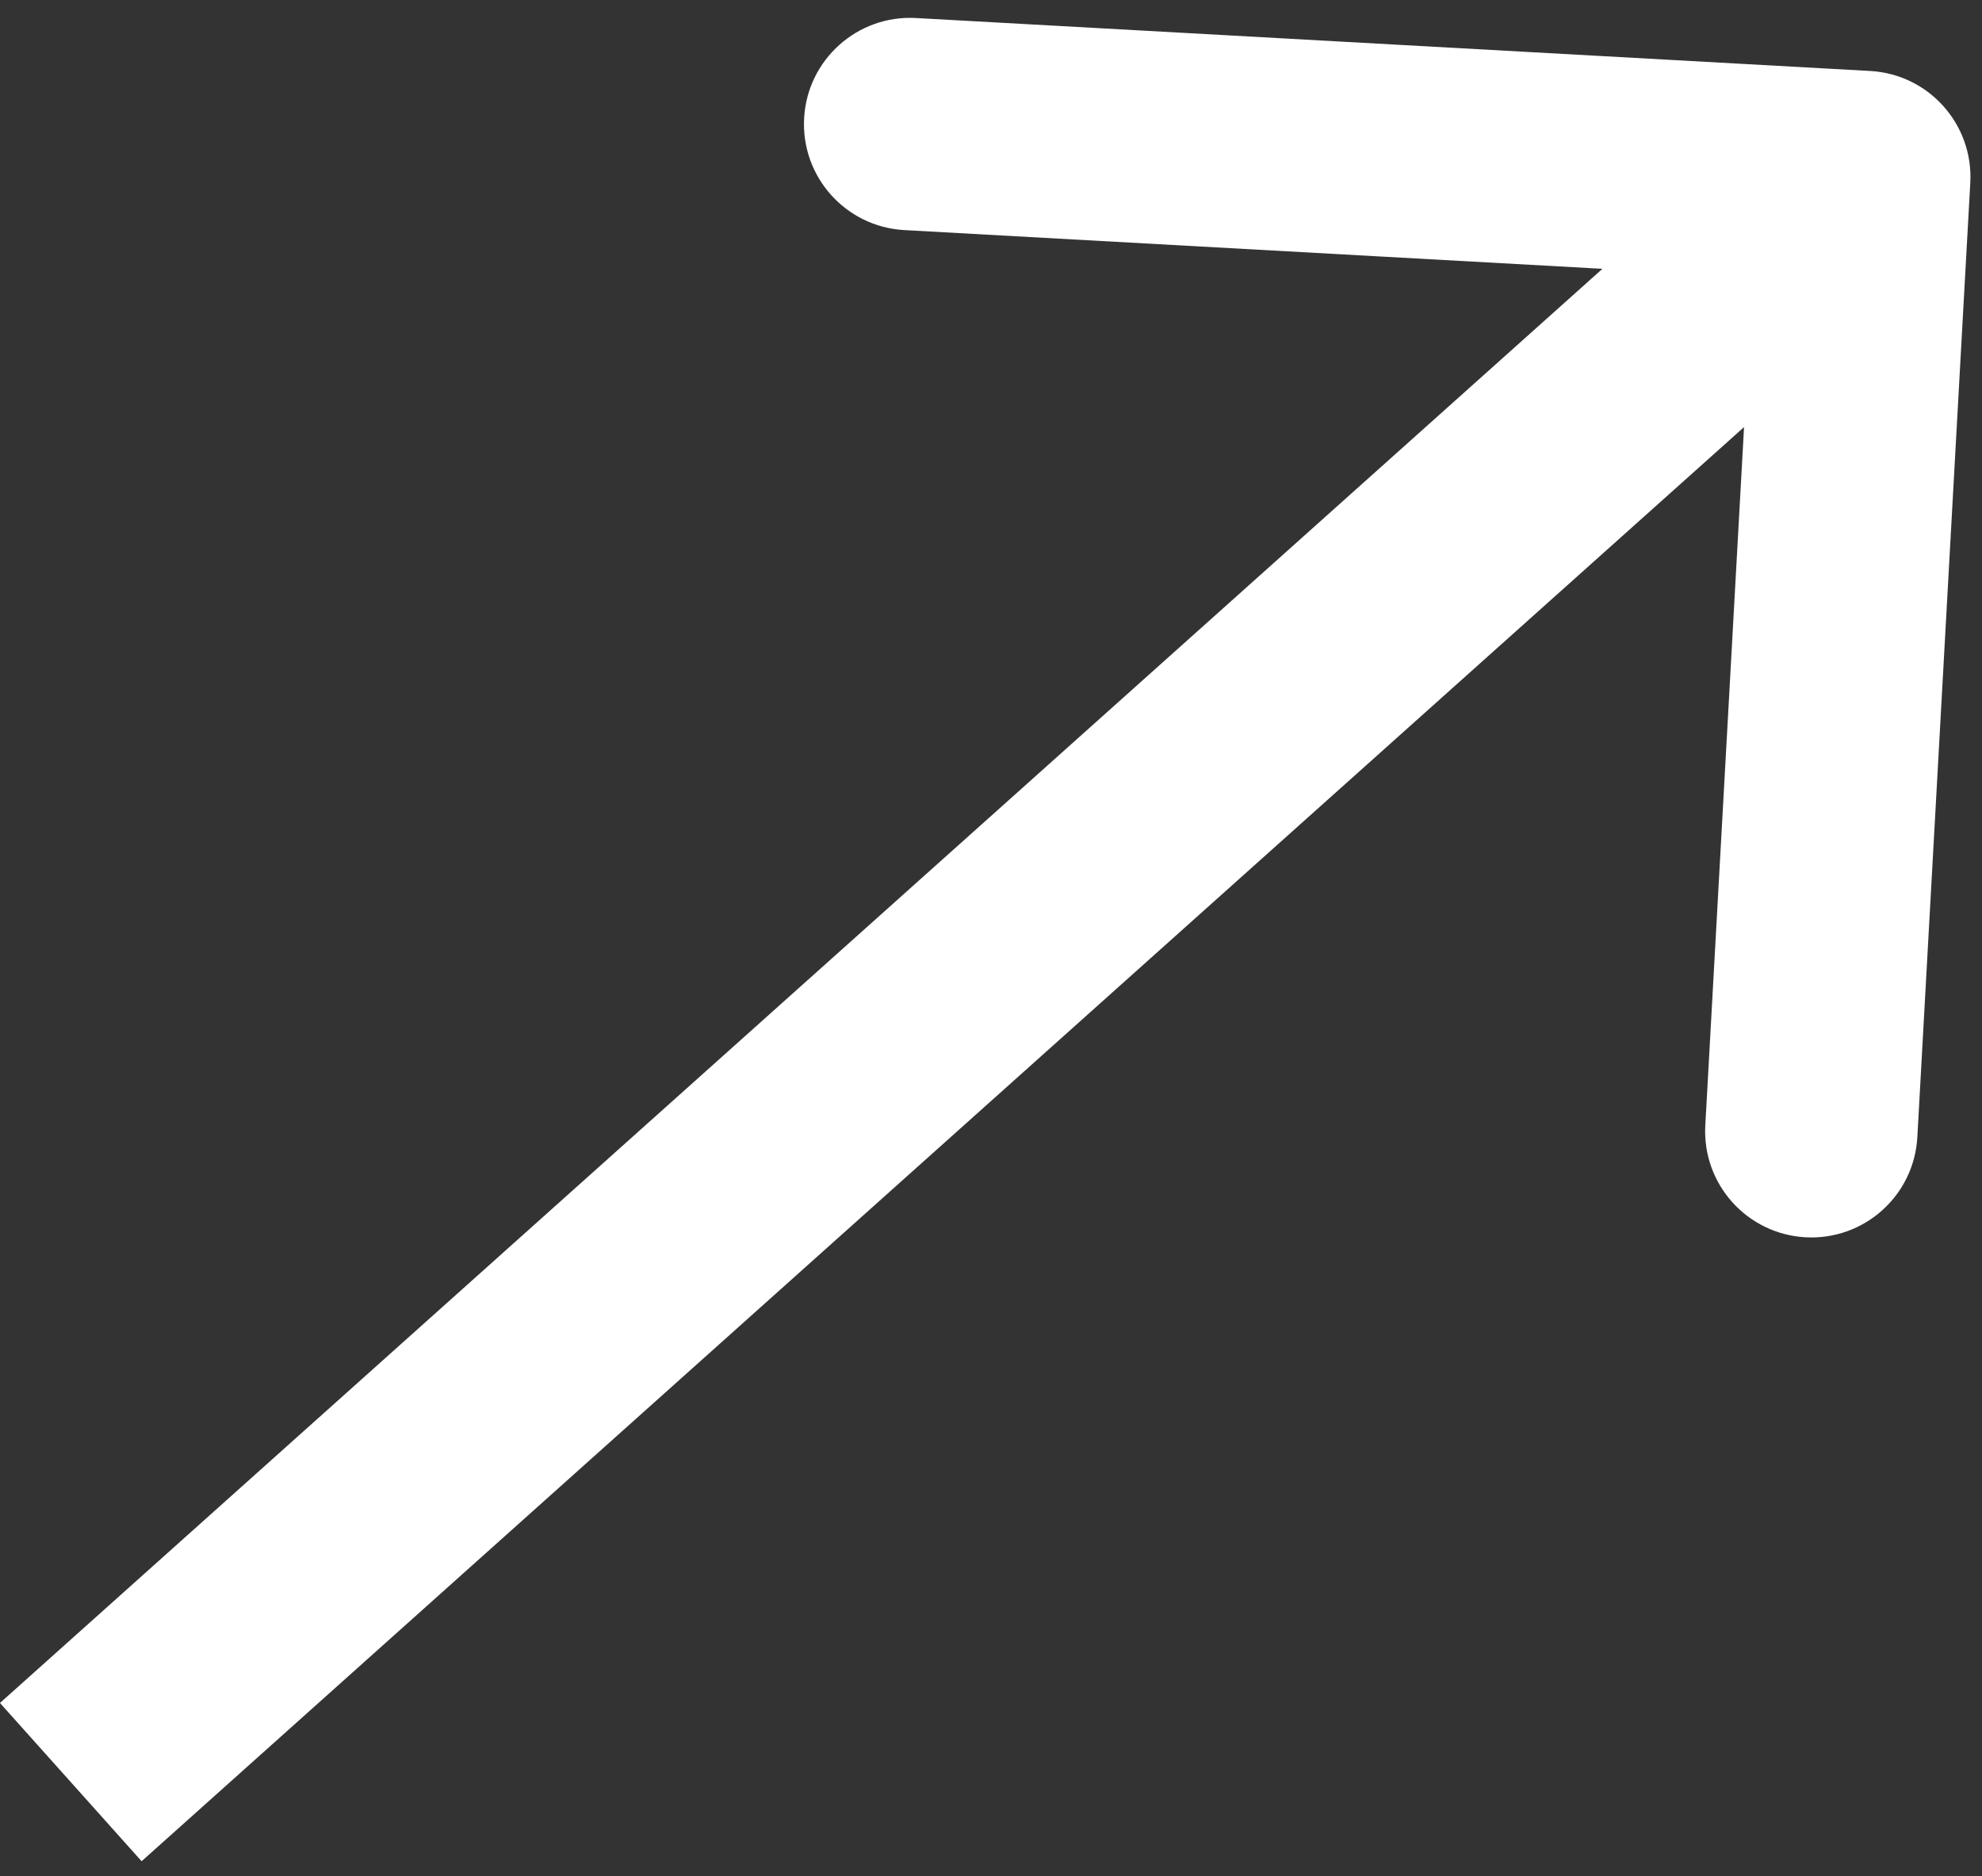 <?xml version="1.0" encoding="UTF-8"?> <svg xmlns="http://www.w3.org/2000/svg" width="56" height="53" viewBox="0 0 56 53" fill="none"><rect x="0" y="0" width="56" height="53" fill="#333333" stroke="none"/><path d="M55.669 5.166C55.761 3.512 54.494 2.096 52.84 2.005L25.881 0.509C24.227 0.417 22.811 1.684 22.72 3.338C22.628 4.992 23.894 6.408 25.549 6.5L49.512 7.829L48.182 31.792C48.09 33.447 49.357 34.862 51.011 34.954C52.666 35.046 54.081 33.779 54.173 32.125L55.669 5.166ZM4.001 52.581L54.674 7.236L50.673 2.764L-0.001 48.11L4.001 52.581Z" fill="white"></path></svg> 